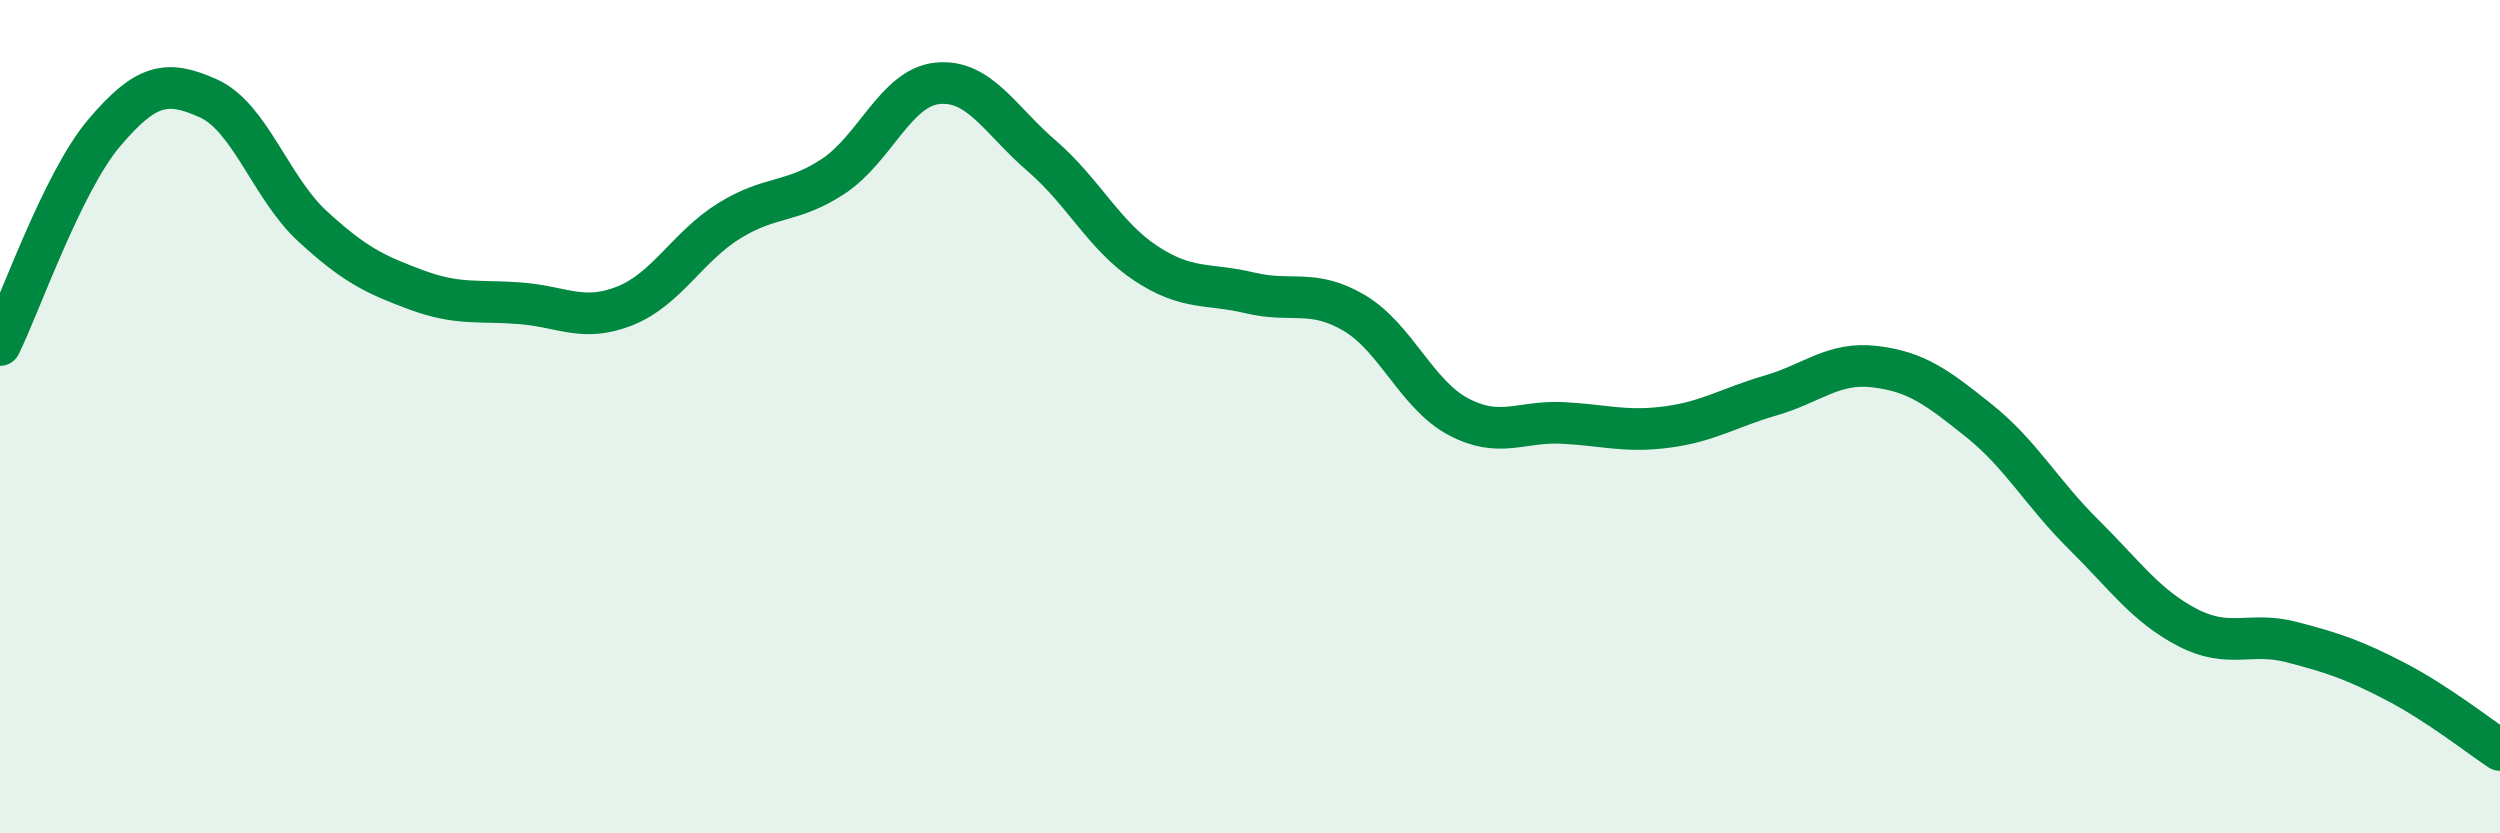 
    <svg width="60" height="20" viewBox="0 0 60 20" xmlns="http://www.w3.org/2000/svg">
      <path
        d="M 0,8.28 C 0.5,7.26 1.5,4.37 2.5,3.19 C 3.5,2.01 4,1.91 5,2.36 C 6,2.81 6.5,4.51 7.5,5.43 C 8.5,6.35 9,6.59 10,6.96 C 11,7.33 11.5,7.2 12.5,7.28 C 13.5,7.36 14,7.74 15,7.34 C 16,6.94 16.5,5.92 17.5,5.3 C 18.5,4.68 19,4.89 20,4.23 C 21,3.57 21.5,2.1 22.5,2 C 23.5,1.9 24,2.88 25,3.74 C 26,4.6 26.5,5.66 27.5,6.32 C 28.5,6.98 29,6.79 30,7.03 C 31,7.27 31.5,6.92 32.5,7.51 C 33.5,8.1 34,9.47 35,10 C 36,10.53 36.5,10.1 37.5,10.15 C 38.5,10.2 39,10.38 40,10.25 C 41,10.12 41.5,9.78 42.5,9.49 C 43.5,9.2 44,8.68 45,8.8 C 46,8.92 46.5,9.3 47.5,10.1 C 48.5,10.9 49,11.83 50,12.82 C 51,13.81 51.5,14.54 52.5,15.06 C 53.5,15.58 54,15.15 55,15.41 C 56,15.67 56.5,15.84 57.5,16.36 C 58.5,16.88 59.5,17.67 60,18L60 20L0 20Z"
        fill="#008740"
        opacity="0.1"
        stroke-linecap="round"
        stroke-linejoin="round"
      />
      <path
        d="M 0,8.28 C 0.5,7.26 1.5,4.37 2.5,3.19 C 3.5,2.01 4,1.91 5,2.36 C 6,2.81 6.5,4.51 7.5,5.43 C 8.5,6.35 9,6.59 10,6.96 C 11,7.33 11.5,7.2 12.5,7.28 C 13.5,7.36 14,7.74 15,7.34 C 16,6.94 16.5,5.92 17.5,5.3 C 18.5,4.68 19,4.89 20,4.23 C 21,3.57 21.5,2.1 22.5,2 C 23.5,1.9 24,2.88 25,3.74 C 26,4.6 26.5,5.66 27.5,6.32 C 28.5,6.98 29,6.79 30,7.03 C 31,7.27 31.5,6.92 32.5,7.51 C 33.5,8.1 34,9.47 35,10 C 36,10.53 36.5,10.1 37.5,10.15 C 38.5,10.2 39,10.38 40,10.25 C 41,10.12 41.5,9.78 42.5,9.49 C 43.5,9.2 44,8.68 45,8.8 C 46,8.92 46.5,9.3 47.5,10.1 C 48.5,10.9 49,11.83 50,12.82 C 51,13.81 51.5,14.54 52.5,15.06 C 53.5,15.58 54,15.15 55,15.41 C 56,15.67 56.5,15.84 57.5,16.36 C 58.5,16.88 59.5,17.67 60,18"
        stroke="#008740"
        stroke-width="1"
        fill="none"
        stroke-linecap="round"
        stroke-linejoin="round"
      />
    </svg>
  